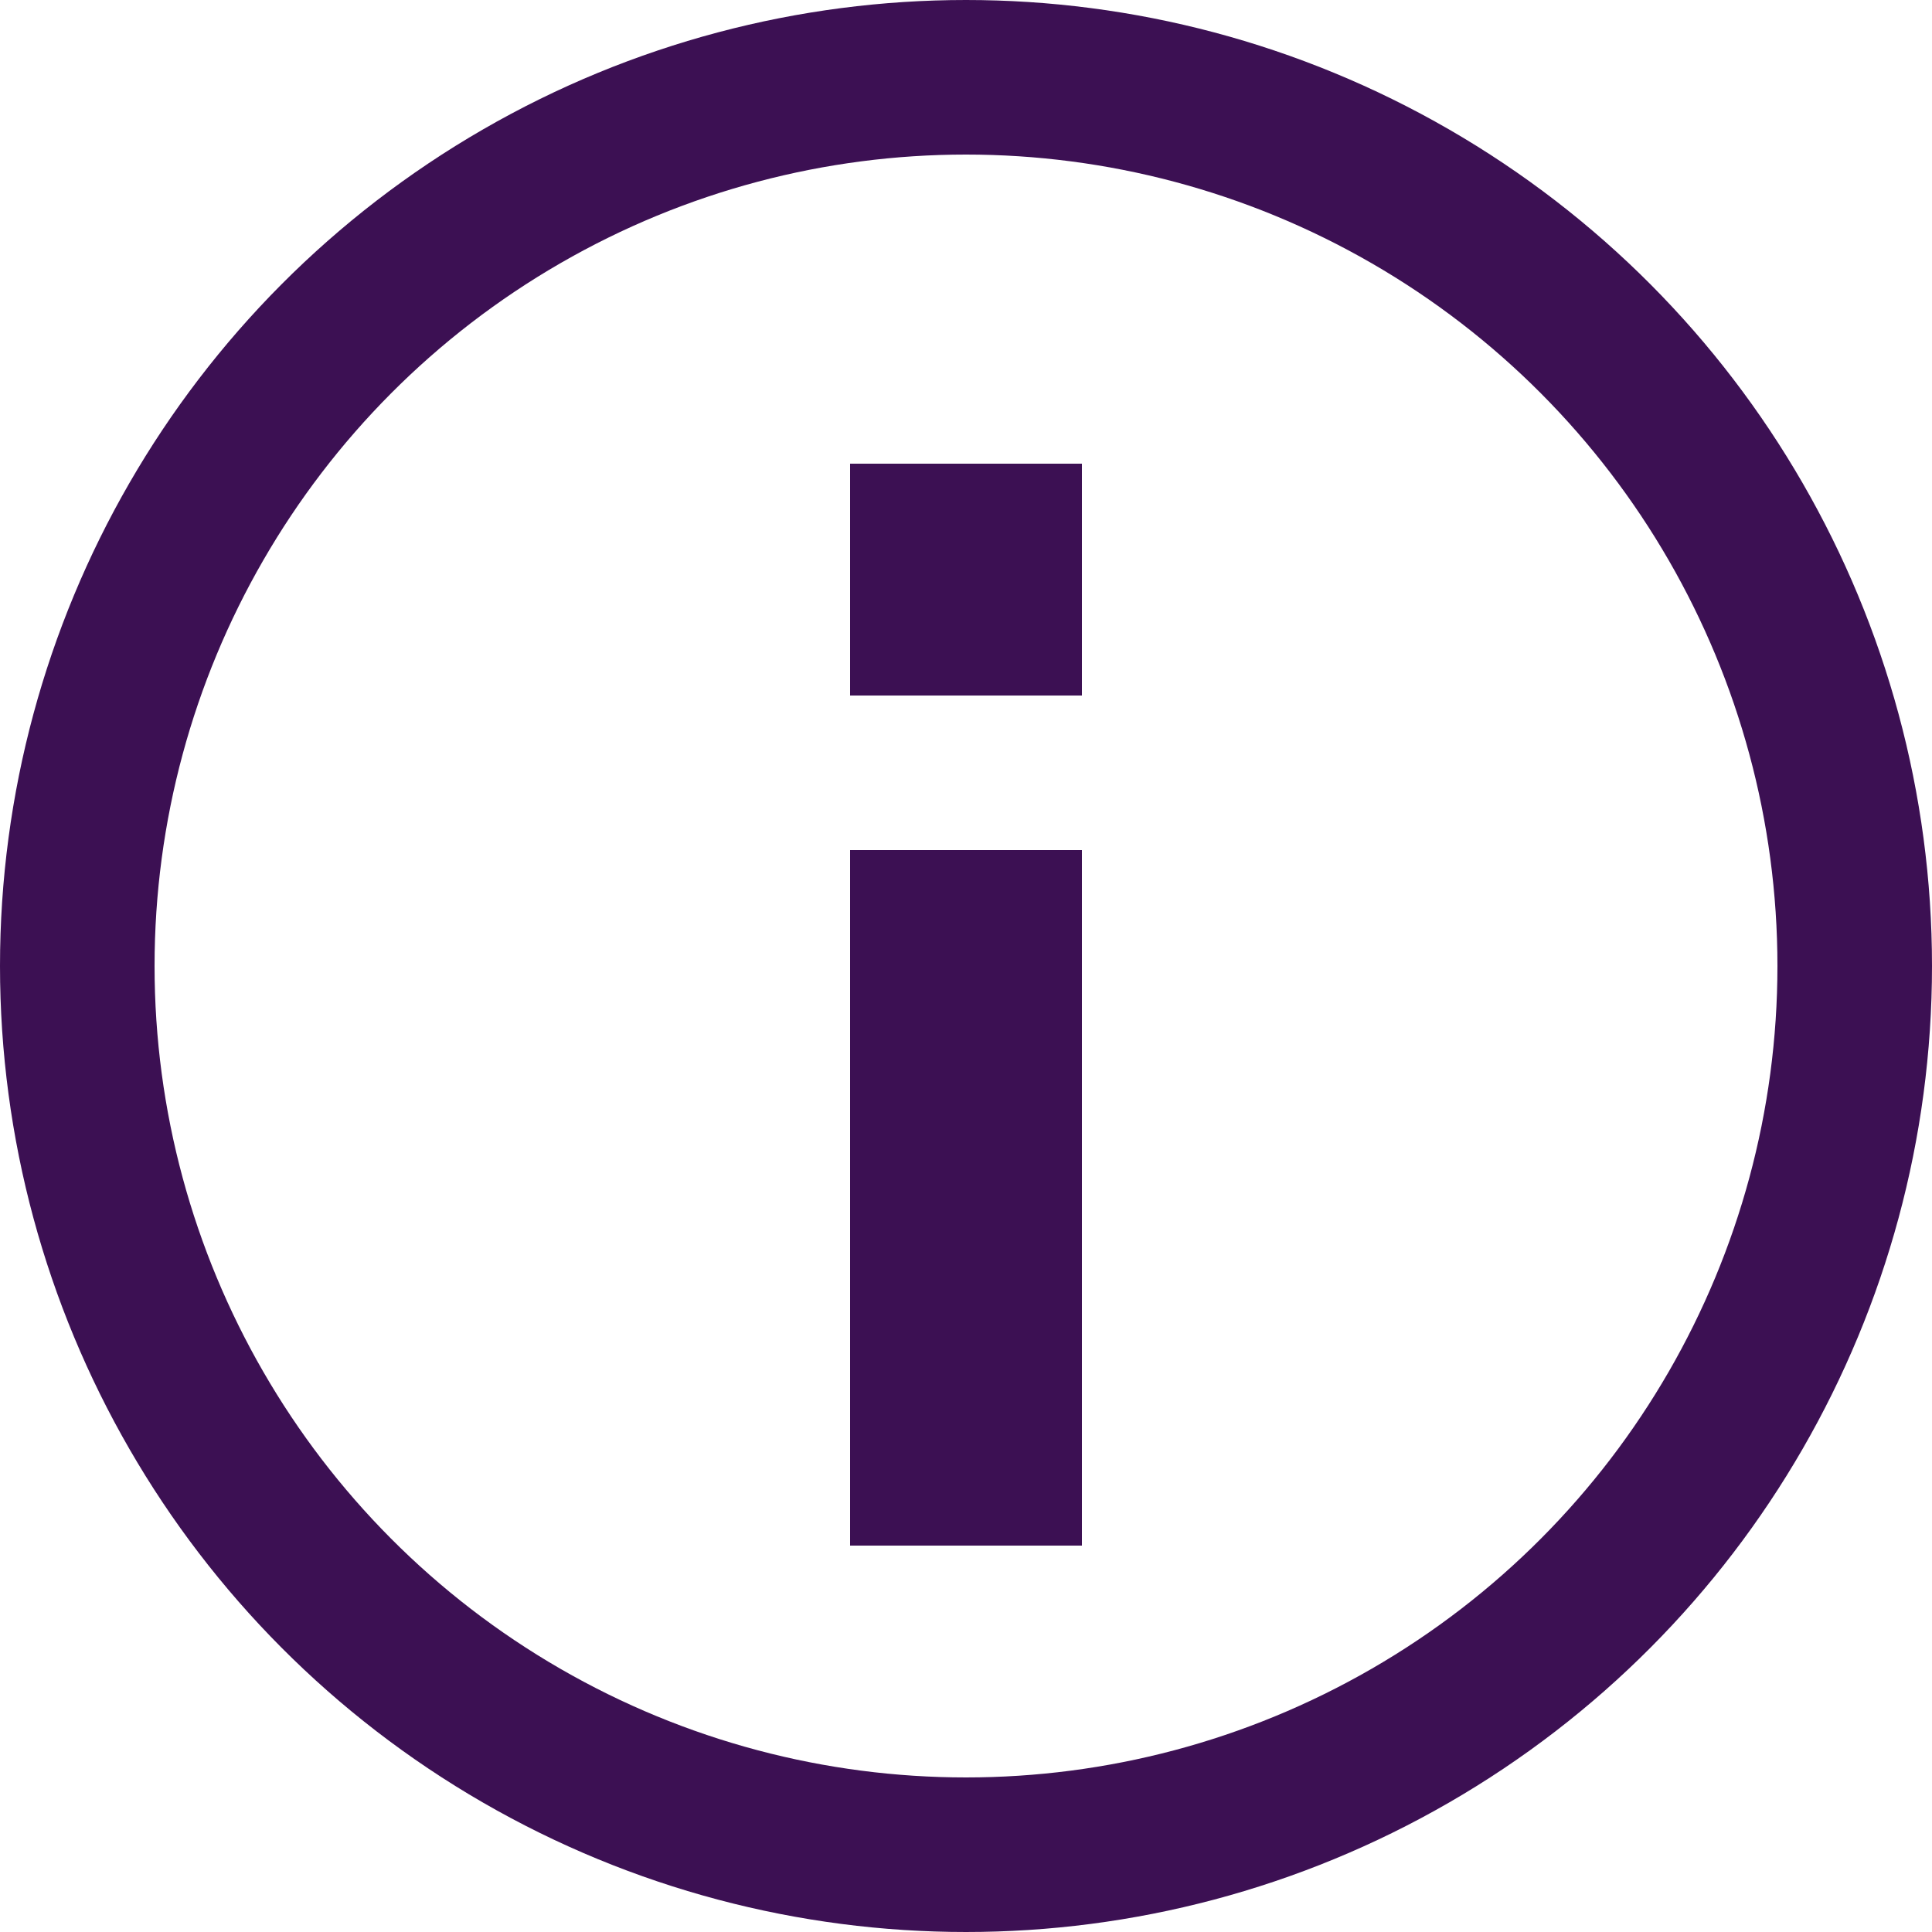 <svg xmlns="http://www.w3.org/2000/svg" width="25" height="25" viewBox="0 0 25 25">
  <g id="Group_10322" data-name="Group 10322" transform="translate(-8822 828)">
    <g id="Ellipse_1139" data-name="Ellipse 1139" transform="translate(8822 -828)" fill="none" stroke="#3c1053" stroke-width="2">
      <circle cx="12.5" cy="12.5" r="12.5" stroke="none"/>
      <circle cx="12.5" cy="12.5" r="11.5" fill="none"/>
    </g>
    <g id="Group_10321" data-name="Group 10321">
      <rect id="Rectangle_452" data-name="Rectangle 452" width="3" height="9" transform="translate(8833 -817)" fill="#3c1053"/>
      <rect id="Rectangle_453" data-name="Rectangle 453" width="3" height="3" transform="translate(8833 -822)" fill="#3c1053"/>
    </g>
  </g>
</svg>

